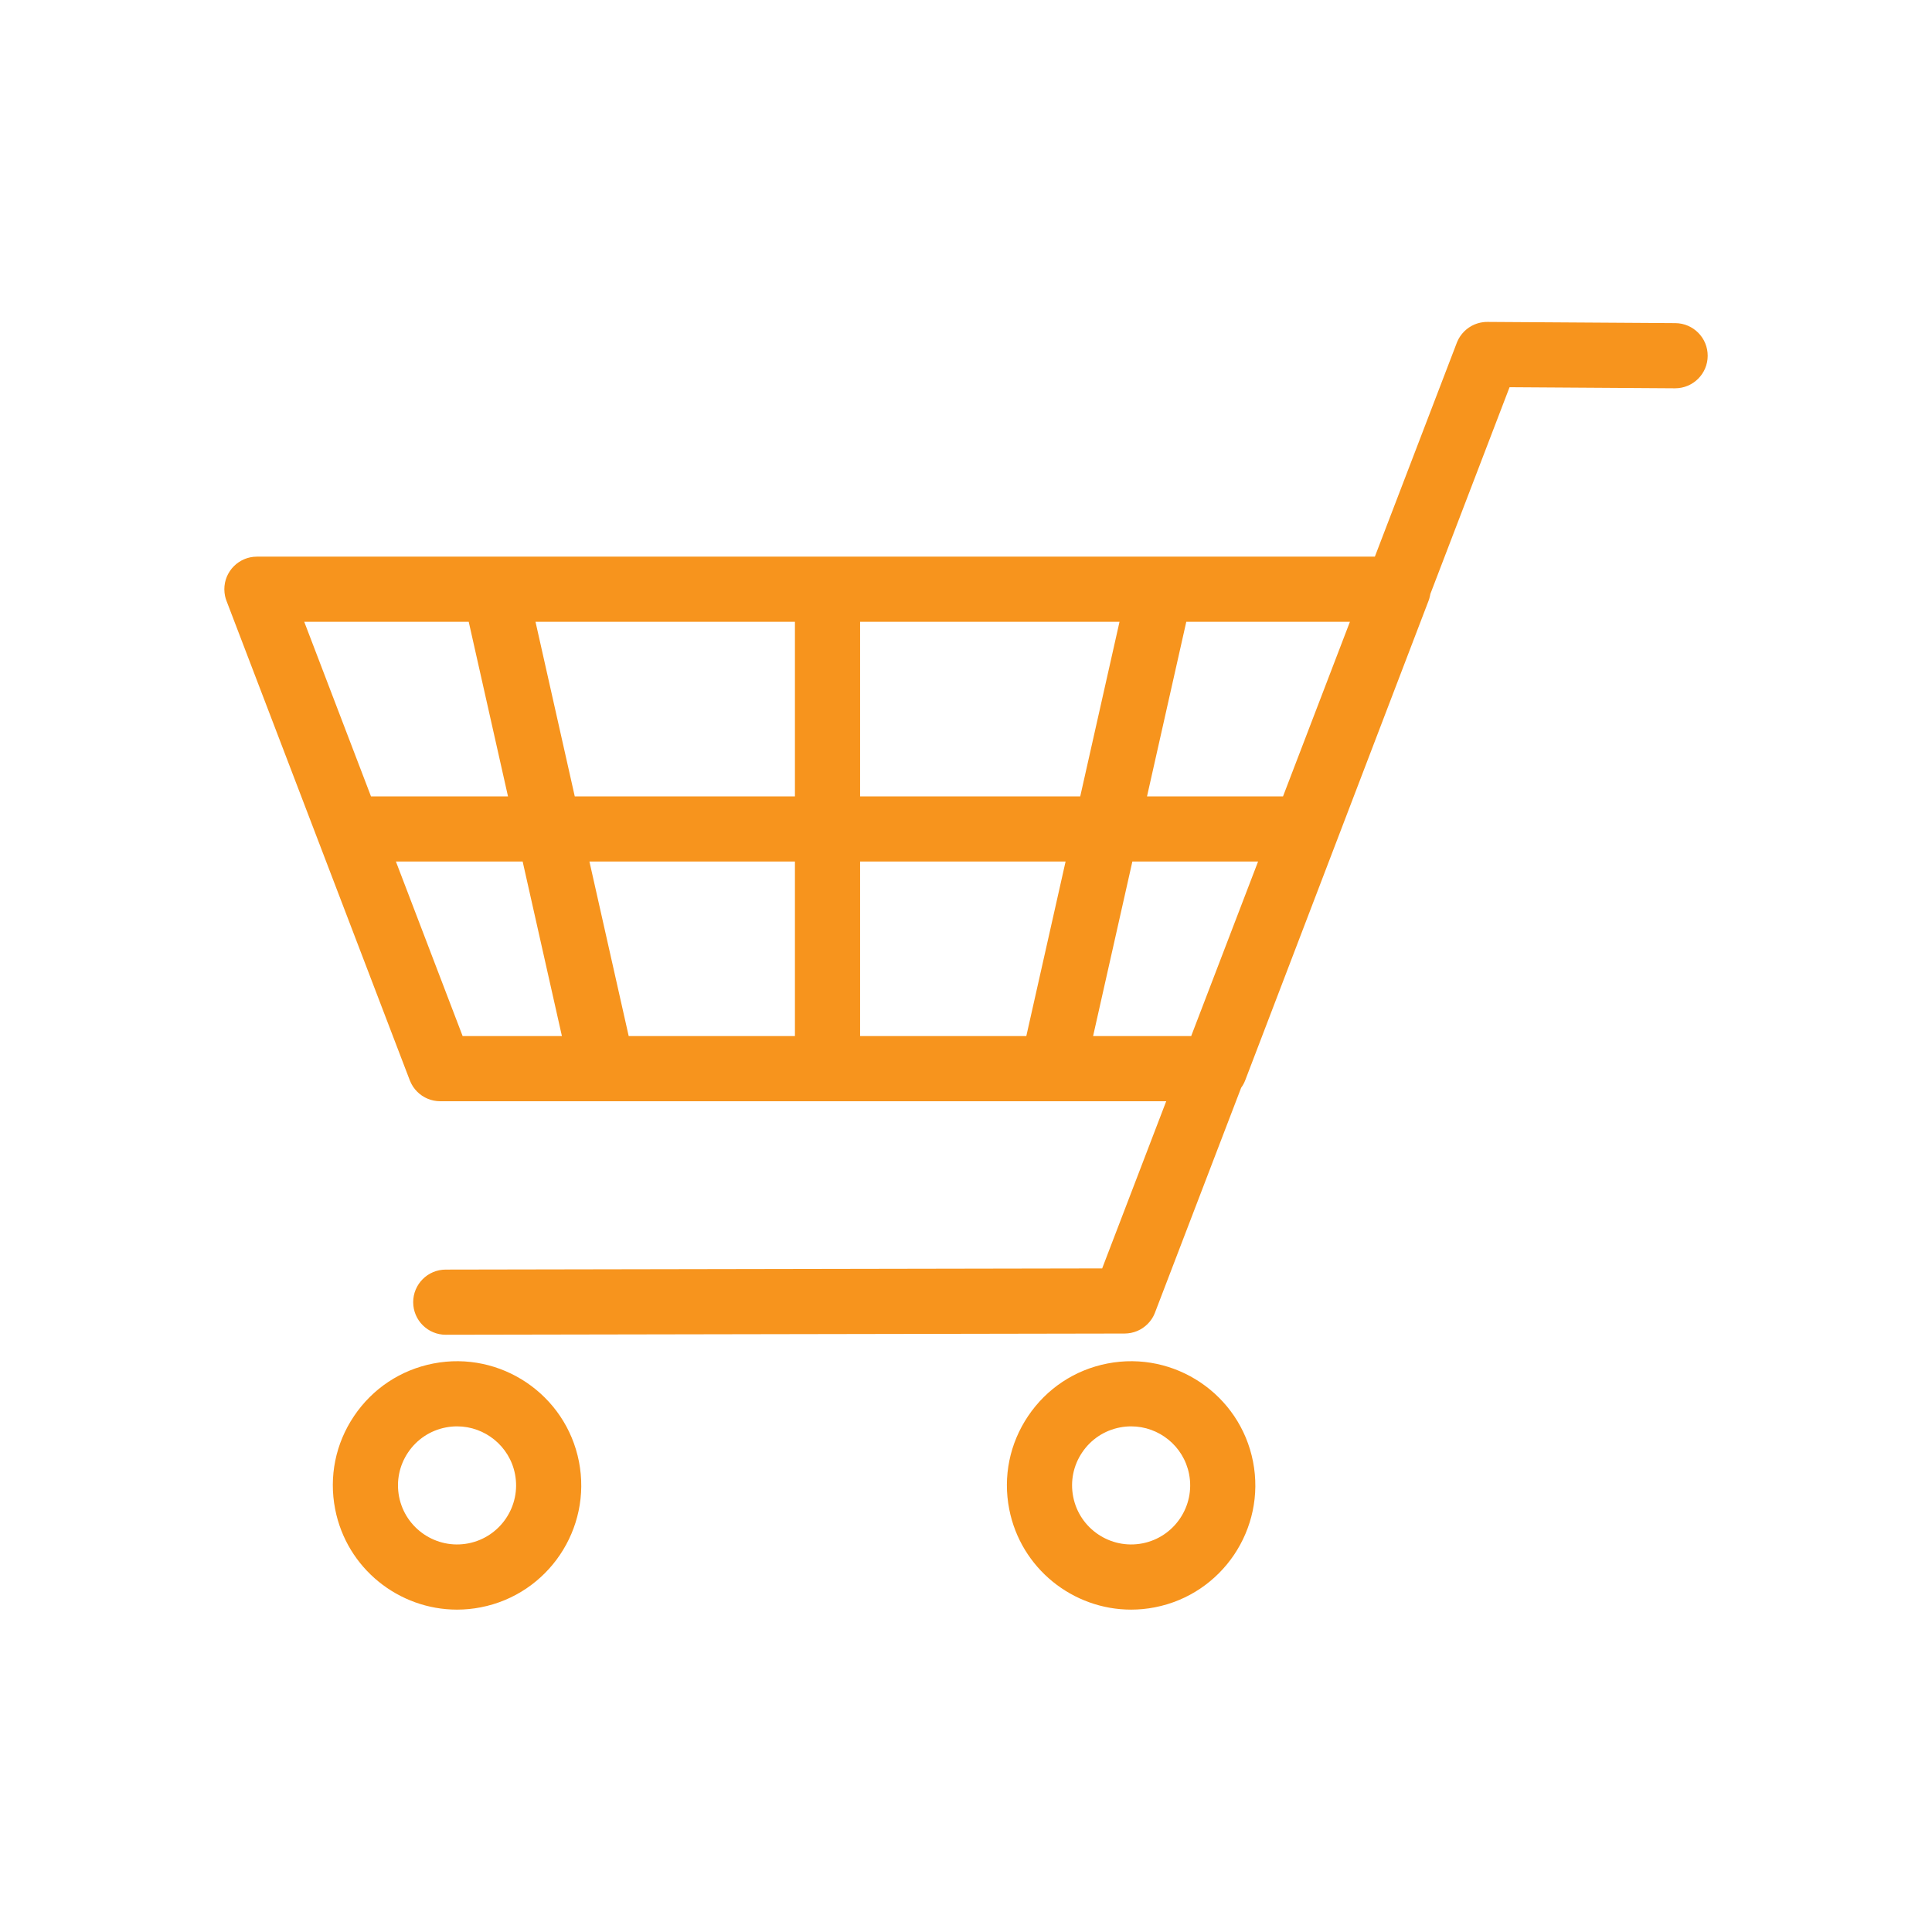 <svg xmlns="http://www.w3.org/2000/svg" xmlns:xlink="http://www.w3.org/1999/xlink" width="1080" zoomAndPan="magnify" viewBox="0 0 810 810" height="1080" preserveAspectRatio="xMidYMid meet" version="1.0"><defs><clipPath id="ffee749d7e"><path d="M 94.035 134.852 L 715.785 134.852 L 715.785 560 L 94.035 560 Z M 94.035 134.852 " clip-rule="nonzero"/></clipPath><clipPath id="df5ba0bd1b"><path d="M 139 570 L 244 570 L 244 674.852 L 139 674.852 Z M 139 570 " clip-rule="nonzero"/></clipPath><clipPath id="81b77008fd"><path d="M 422 570 L 527 570 L 527 674.852 L 422 674.852 Z M 422 570 " clip-rule="nonzero"/></clipPath></defs><g clip-path="url(#ffee749d7e)"><path fill="#f7941d" d="M 458.285 434.387 L 474.75 361.199 L 527.453 361.199 L 499.406 434.387 Z M 360.598 333.883 L 360.598 260.695 L 469.359 260.695 L 452.895 333.883 Z M 360.598 361.199 L 446.75 361.199 L 430.285 434.387 L 360.598 434.387 Z M 247.121 361.199 L 333.277 361.199 L 333.277 434.387 L 263.586 434.387 Z M 224.516 260.695 L 333.277 260.695 L 333.277 333.883 L 240.973 333.883 Z M 212.98 333.883 L 155.539 333.883 L 127.555 260.695 L 196.516 260.695 Z M 193.965 434.387 L 165.988 361.199 L 219.125 361.199 L 235.586 434.387 Z M 537.914 333.883 L 480.895 333.883 L 497.355 260.695 L 565.957 260.695 Z M 702.391 135.473 L 623.812 134.965 C 623.266 134.957 622.707 134.977 622.168 135.031 C 622.137 135.035 622.109 135.035 622.078 135.043 C 621.672 135.082 621.27 135.148 620.879 135.223 C 620.805 135.238 620.738 135.254 620.672 135.266 C 620.312 135.34 619.957 135.43 619.617 135.535 C 619.52 135.562 619.434 135.594 619.344 135.621 C 619.008 135.727 618.691 135.844 618.371 135.973 C 618.281 136.008 618.188 136.051 618.098 136.09 C 617.777 136.223 617.469 136.379 617.164 136.535 C 617.09 136.578 617.008 136.617 616.934 136.66 C 616.613 136.84 616.297 137.023 615.992 137.23 C 615.949 137.262 615.895 137.289 615.852 137.32 C 615.523 137.543 615.207 137.781 614.895 138.031 C 614.879 138.047 614.859 138.062 614.836 138.086 C 614.516 138.344 614.207 138.625 613.902 138.922 C 613.902 138.93 613.895 138.938 613.887 138.938 C 613.582 139.242 613.293 139.551 613.027 139.887 C 613.02 139.895 613.012 139.898 613.004 139.906 C 612.738 140.227 612.484 140.559 612.254 140.902 C 612.234 140.93 612.219 140.961 612.195 140.984 C 611.98 141.309 611.773 141.641 611.582 141.984 C 611.551 142.043 611.523 142.109 611.484 142.168 C 611.312 142.488 611.152 142.812 611.012 143.148 C 610.965 143.238 610.938 143.324 610.898 143.414 C 610.855 143.527 610.809 143.629 610.766 143.734 L 576.418 233.375 L 107.762 233.375 C 107.277 233.375 106.805 233.398 106.324 233.445 C 106.316 233.445 106.316 233.445 106.316 233.445 C 105.895 233.496 105.461 233.555 105.039 233.645 C 104.996 233.652 104.957 233.66 104.914 233.664 C 104.543 233.746 104.18 233.836 103.809 233.949 C 103.727 233.977 103.641 234 103.559 234.027 C 103.312 234.102 103.074 234.184 102.832 234.281 C 102.742 234.312 102.66 234.348 102.57 234.387 C 102.477 234.43 102.379 234.465 102.281 234.504 C 101.949 234.645 101.629 234.801 101.32 234.973 C 101.25 235.008 101.184 235.039 101.117 235.074 C 100.777 235.266 100.445 235.469 100.125 235.684 C 100.094 235.699 100.066 235.719 100.035 235.742 C 99.688 235.973 99.355 236.223 99.035 236.484 C 99.027 236.492 99.02 236.496 99.012 236.504 C 98.68 236.781 98.359 237.07 98.062 237.371 C 98.059 237.371 98.051 237.379 98.043 237.387 C 97.746 237.684 97.465 237.996 97.195 238.32 C 97.184 238.344 97.16 238.359 97.145 238.383 C 96.895 238.691 96.656 239.012 96.434 239.336 C 96.395 239.391 96.367 239.434 96.336 239.484 C 96.129 239.789 95.938 240.102 95.766 240.426 C 95.723 240.5 95.676 240.574 95.641 240.648 C 95.477 240.961 95.328 241.273 95.188 241.59 C 95.152 241.68 95.105 241.777 95.07 241.871 C 94.941 242.191 94.824 242.512 94.715 242.844 C 94.691 242.934 94.66 243.023 94.633 243.109 C 94.527 243.465 94.438 243.816 94.355 244.18 C 94.344 244.246 94.328 244.312 94.32 244.371 C 94.238 244.777 94.172 245.188 94.137 245.594 C 94.129 245.617 94.129 245.645 94.121 245.676 C 94.031 246.582 94.031 247.5 94.129 248.418 C 94.129 248.426 94.129 248.434 94.129 248.441 C 94.172 248.855 94.23 249.277 94.32 249.703 C 94.328 249.746 94.336 249.789 94.344 249.844 C 94.426 250.207 94.52 250.57 94.625 250.934 C 94.652 251.02 94.676 251.109 94.707 251.191 C 94.781 251.438 94.863 251.672 94.957 251.91 L 171.805 452.918 C 171.836 452.988 171.867 453.047 171.895 453.113 C 171.961 453.289 172.035 453.461 172.117 453.633 C 172.215 453.855 172.316 454.07 172.43 454.277 C 172.496 454.418 172.562 454.551 172.645 454.691 C 172.812 455.004 173 455.309 173.191 455.602 C 173.215 455.625 173.23 455.664 173.25 455.691 C 173.488 456.039 173.742 456.383 174.008 456.707 C 174.039 456.738 174.066 456.766 174.09 456.797 C 174.328 457.078 174.57 457.352 174.832 457.613 C 174.891 457.672 174.949 457.73 175.008 457.789 C 175.254 458.027 175.496 458.25 175.758 458.473 C 175.816 458.523 175.883 458.574 175.941 458.629 C 176.262 458.887 176.586 459.133 176.922 459.363 C 176.949 459.375 176.98 459.391 177.004 459.414 C 177.301 459.605 177.602 459.793 177.914 459.961 C 178.047 460.043 178.188 460.109 178.328 460.184 C 178.539 460.289 178.754 460.391 178.977 460.496 C 179.129 460.562 179.285 460.629 179.441 460.695 C 179.695 460.801 179.953 460.891 180.219 460.977 C 180.355 461.023 180.48 461.074 180.621 461.113 C 180.969 461.223 181.324 461.312 181.68 461.387 C 181.809 461.414 181.926 461.438 182.051 461.461 C 182.363 461.52 182.676 461.562 182.992 461.602 C 183.09 461.617 183.188 461.625 183.281 461.637 C 183.711 461.676 184.133 461.703 184.57 461.703 C 184.594 461.703 184.625 461.695 184.652 461.695 L 488.941 461.695 L 462.09 531.785 L 186.863 532.281 C 179.316 532.297 173.215 538.426 173.23 545.965 C 173.246 553.5 179.352 559.602 186.887 559.602 C 186.891 559.602 186.898 559.602 186.906 559.602 L 471.406 559.09 C 471.438 559.09 471.457 559.09 471.488 559.09 C 471.926 559.09 472.363 559.059 472.793 559.02 C 472.891 559.008 472.992 559 473.09 558.984 C 473.402 558.945 473.719 558.902 474.031 558.844 C 474.148 558.82 474.27 558.801 474.387 558.77 C 474.766 558.688 475.145 558.59 475.508 558.48 C 475.641 558.441 475.758 558.391 475.883 558.348 C 476.137 558.266 476.383 558.176 476.625 558.078 C 476.781 558.012 476.945 557.945 477.102 557.871 C 477.316 557.777 477.531 557.672 477.738 557.562 C 477.879 557.488 478.02 557.422 478.152 557.348 C 478.488 557.152 478.82 556.961 479.141 556.746 C 479.148 556.738 479.152 556.73 479.16 556.73 C 479.496 556.508 479.805 556.262 480.117 556.004 C 480.191 555.953 480.258 555.895 480.324 555.832 C 480.578 555.617 480.82 555.395 481.059 555.168 C 481.117 555.105 481.18 555.047 481.238 554.988 C 481.504 554.723 481.758 554.441 481.992 554.152 C 482.016 554.129 482.039 554.105 482.059 554.078 C 482.32 553.758 482.57 553.418 482.809 553.066 C 482.848 553.016 482.875 552.965 482.906 552.922 C 483.082 552.645 483.262 552.355 483.426 552.066 C 483.5 551.926 483.574 551.785 483.641 551.645 C 483.742 551.438 483.848 551.23 483.941 551.016 C 484.023 550.836 484.098 550.668 484.164 550.496 C 484.195 550.43 484.219 550.379 484.238 550.312 L 520.359 456.039 C 521.047 455.094 521.625 454.055 522.062 452.918 L 598.918 251.91 C 599.008 251.672 599.09 251.438 599.172 251.191 C 599.191 251.109 599.223 251.02 599.246 250.934 C 599.355 250.57 599.453 250.207 599.527 249.844 C 599.535 249.789 599.543 249.746 599.555 249.703 C 599.594 249.488 599.629 249.266 599.668 249.051 L 632.887 162.34 L 702.211 162.793 C 702.242 162.793 702.27 162.793 702.301 162.793 C 709.801 162.793 715.91 156.734 715.957 149.227 C 716.008 141.68 709.93 135.527 702.391 135.473 " fill-opacity="1" fill-rule="nonzero"/></g><g clip-path="url(#df5ba0bd1b)"><path fill="#f7941d" d="M 196.359 647.062 C 182.965 649.672 169.938 640.902 167.32 627.508 C 166.059 621.012 167.395 614.422 171.086 608.938 C 174.785 603.449 180.391 599.734 186.887 598.469 C 188.48 598.156 190.066 598.008 191.629 598.008 C 203.23 598.008 213.617 606.223 215.918 618.023 C 218.531 631.422 209.754 644.445 196.359 647.062 Z M 181.652 571.66 C 168.004 574.324 156.207 582.145 148.438 593.68 C 140.66 605.215 137.852 619.086 140.516 632.734 C 145.363 657.57 167.203 674.844 191.605 674.844 C 194.898 674.844 198.242 674.531 201.594 673.871 C 229.773 668.379 248.223 640.977 242.73 612.797 C 237.23 584.621 209.836 566.168 181.652 571.66 " fill-opacity="1" fill-rule="nonzero"/></g><g clip-path="url(#81b77008fd)"><path fill="#f7941d" d="M 478.977 647.062 C 465.574 649.672 452.547 640.902 449.938 627.508 C 448.668 621.012 450.004 614.422 453.703 608.938 C 457.395 603.449 463.008 599.734 469.496 598.469 C 471.09 598.156 472.676 598.008 474.246 598.008 C 485.84 598.008 496.227 606.223 498.531 618.023 C 501.141 631.422 492.371 644.453 478.977 647.062 Z M 464.27 571.66 C 450.613 574.324 438.816 582.145 431.047 593.68 C 423.277 605.215 420.461 619.086 423.121 632.734 C 427.973 657.57 449.812 674.844 474.215 674.844 C 477.508 674.844 480.852 674.531 484.203 673.871 C 512.383 668.379 530.832 640.977 525.34 612.797 C 519.848 584.621 492.445 566.168 464.27 571.66 " fill-opacity="1" fill-rule="nonzero"/></g></svg>